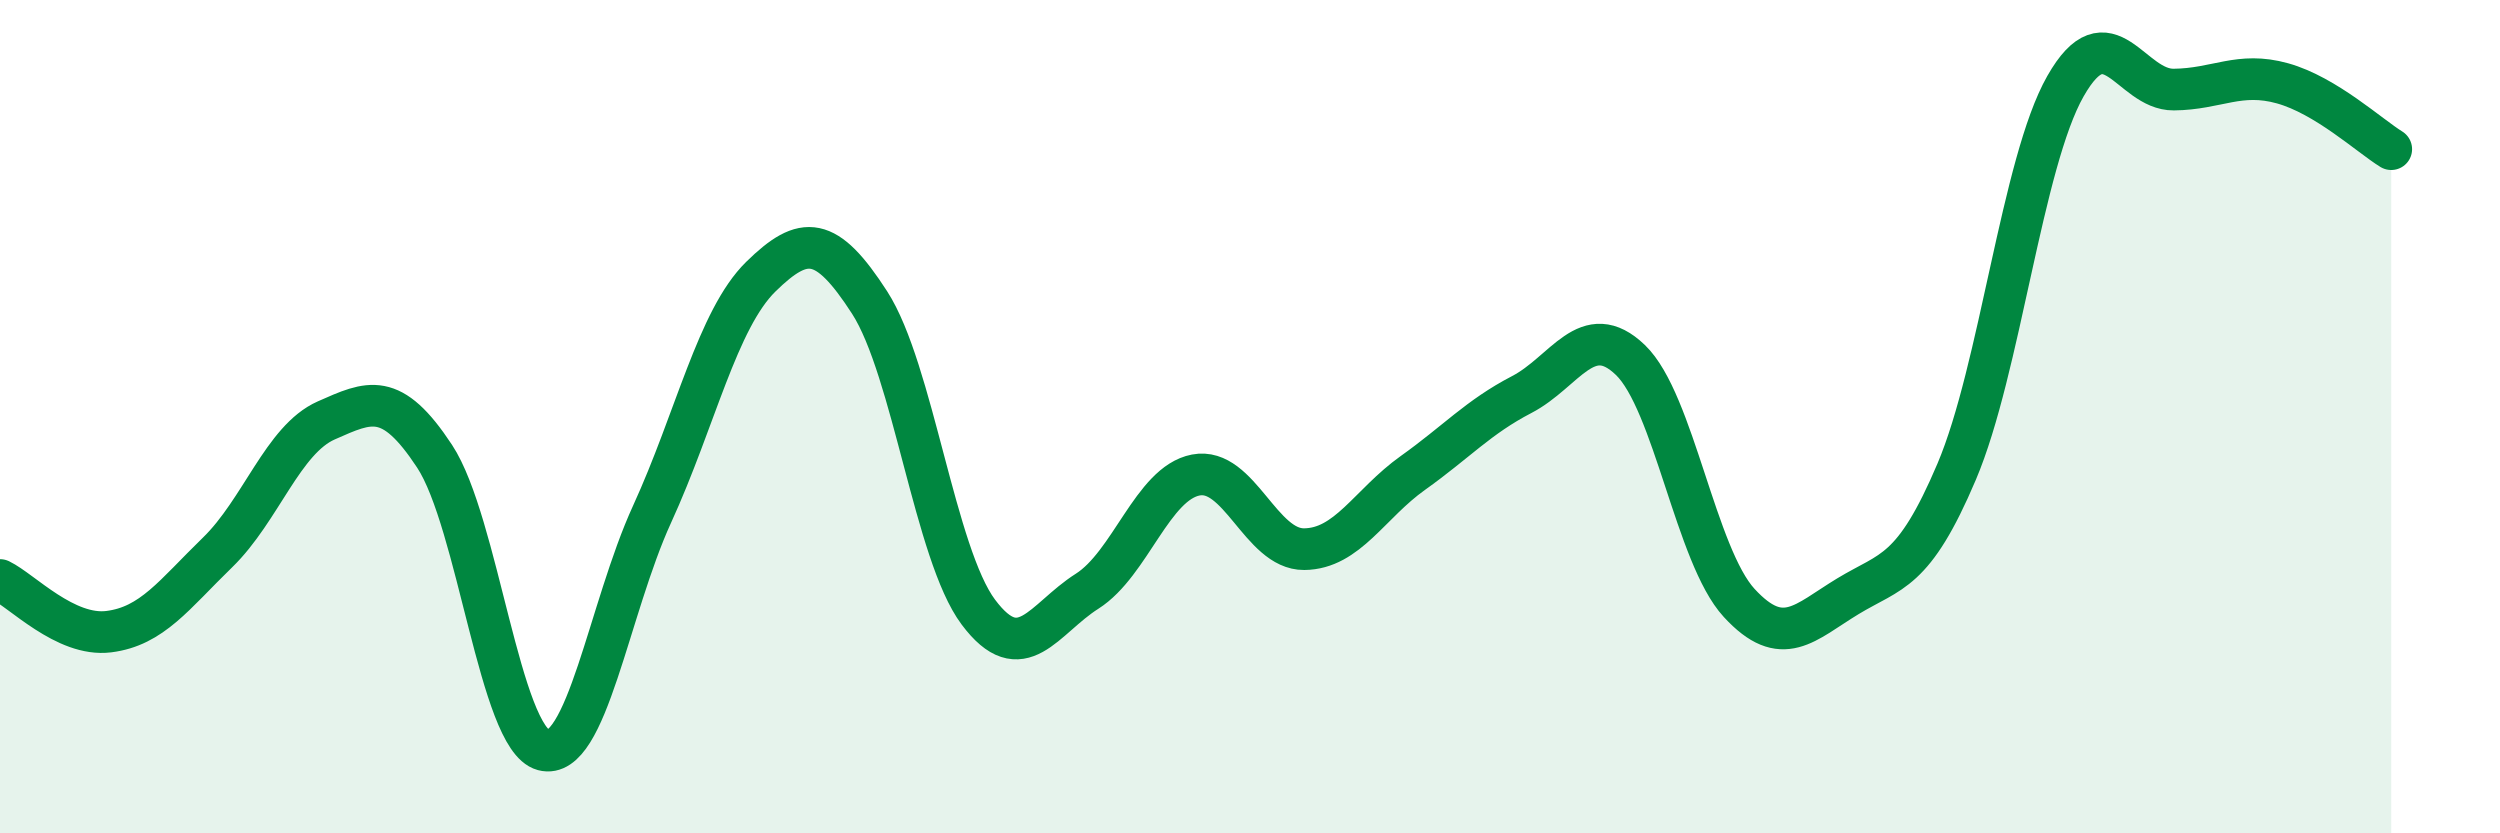 
    <svg width="60" height="20" viewBox="0 0 60 20" xmlns="http://www.w3.org/2000/svg">
      <path
        d="M 0,13.92 C 0.52,14.17 1.57,15.29 2.61,15.16 C 3.65,15.03 4.18,14.27 5.22,13.26 C 6.26,12.25 6.79,10.55 7.83,10.09 C 8.87,9.63 9.39,9.37 10.43,10.95 C 11.47,12.53 12,17.72 13.04,18 C 14.08,18.28 14.61,14.61 15.65,12.34 C 16.69,10.07 17.22,7.66 18.26,6.64 C 19.3,5.62 19.83,5.65 20.87,7.26 C 21.91,8.87 22.44,13.3 23.48,14.69 C 24.52,16.08 25.05,14.85 26.09,14.19 C 27.13,13.53 27.66,11.6 28.7,11.4 C 29.74,11.2 30.26,13.19 31.3,13.18 C 32.34,13.17 32.87,12.09 33.91,11.35 C 34.95,10.61 35.48,10.01 36.52,9.47 C 37.56,8.93 38.09,7.64 39.13,8.64 C 40.17,9.64 40.7,13.34 41.74,14.47 C 42.78,15.6 43.31,14.94 44.35,14.31 C 45.39,13.68 45.92,13.77 46.96,11.32 C 48,8.87 48.53,3.9 49.57,2.07 C 50.61,0.24 51.13,2.16 52.17,2.15 C 53.21,2.14 53.74,1.71 54.78,2 C 55.82,2.29 56.87,3.26 57.39,3.58L57.39 20L0 20Z"
        fill="#008740"
        opacity="0.1"
        stroke-linecap="round"
        stroke-linejoin="round"
      />
      <path
        d="M 0,13.92 C 0.52,14.17 1.57,15.29 2.61,15.16 C 3.65,15.03 4.18,14.27 5.22,13.26 C 6.26,12.25 6.79,10.55 7.83,10.09 C 8.87,9.63 9.39,9.37 10.43,10.95 C 11.47,12.53 12,17.72 13.04,18 C 14.08,18.28 14.61,14.61 15.65,12.34 C 16.69,10.07 17.22,7.66 18.26,6.64 C 19.3,5.62 19.83,5.65 20.87,7.26 C 21.91,8.87 22.44,13.3 23.48,14.69 C 24.52,16.08 25.05,14.85 26.09,14.19 C 27.13,13.53 27.66,11.6 28.7,11.4 C 29.74,11.2 30.26,13.19 31.3,13.18 C 32.34,13.17 32.87,12.09 33.91,11.35 C 34.95,10.61 35.48,10.01 36.52,9.47 C 37.56,8.93 38.09,7.64 39.13,8.64 C 40.17,9.64 40.7,13.34 41.74,14.47 C 42.78,15.6 43.31,14.94 44.35,14.31 C 45.39,13.68 45.92,13.77 46.96,11.32 C 48,8.87 48.53,3.9 49.57,2.07 C 50.61,0.24 51.13,2.16 52.17,2.15 C 53.21,2.14 53.74,1.71 54.78,2 C 55.82,2.29 56.87,3.26 57.39,3.58"
        stroke="#008740"
        stroke-width="1"
        fill="none"
        stroke-linecap="round"
        stroke-linejoin="round"
      />
    </svg>
  
